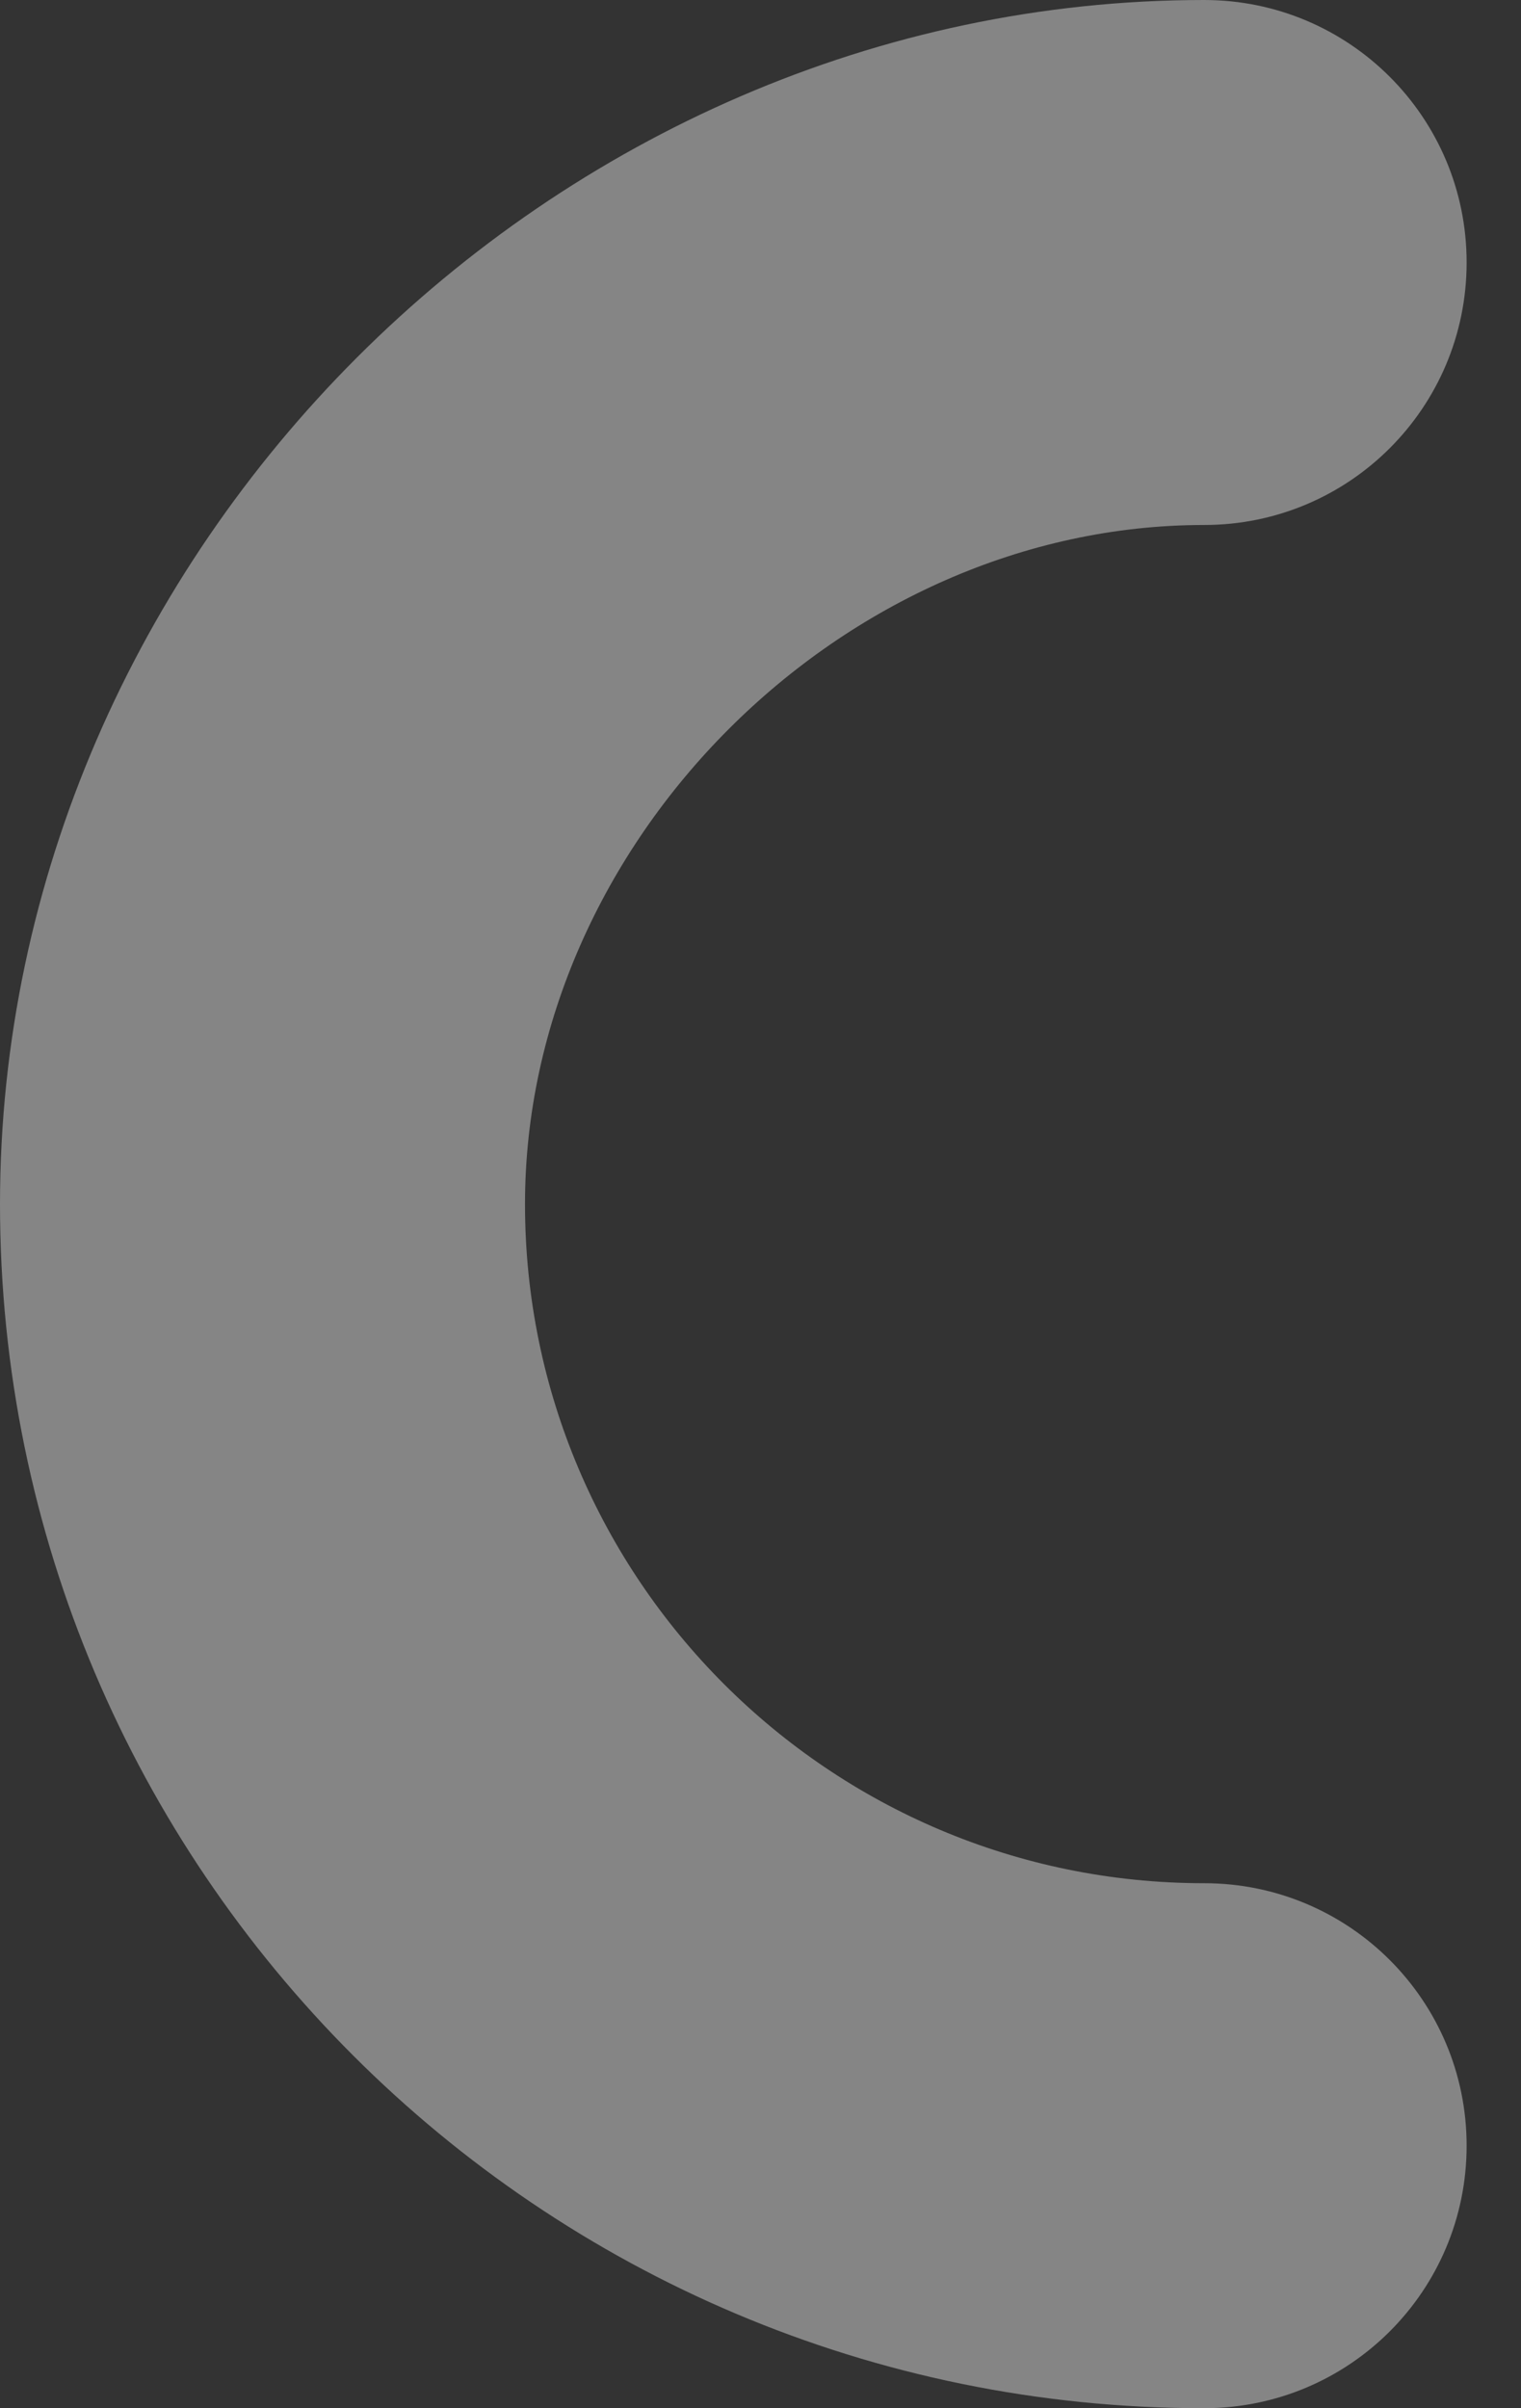 <svg width="12" height="19" viewBox="0 0 12 19" fill="none" xmlns="http://www.w3.org/2000/svg">
<rect x="0" y="0" width="12" height="19" fill="#333333" stroke="none"/>
<g opacity="0.4">
<path d="M11.571 2.071C11.571 3.216 10.645 4.142 9.5 4.142C6.646 4.142 4.142 6.646 4.142 9.5C4.142 12.456 6.544 14.858 9.5 14.858C10.645 14.858 11.571 15.784 11.571 16.929C11.571 18.074 10.645 19 9.5 19C4.262 19.004 -1.8615e-07 14.741 -4.15258e-07 9.5C-6.40416e-07 4.349 4.349 -1.901e-07 9.5 -4.15258e-07C10.645 -4.65293e-07 11.571 0.926 11.571 2.071Z" fill="white"/>
</g>
</svg>
